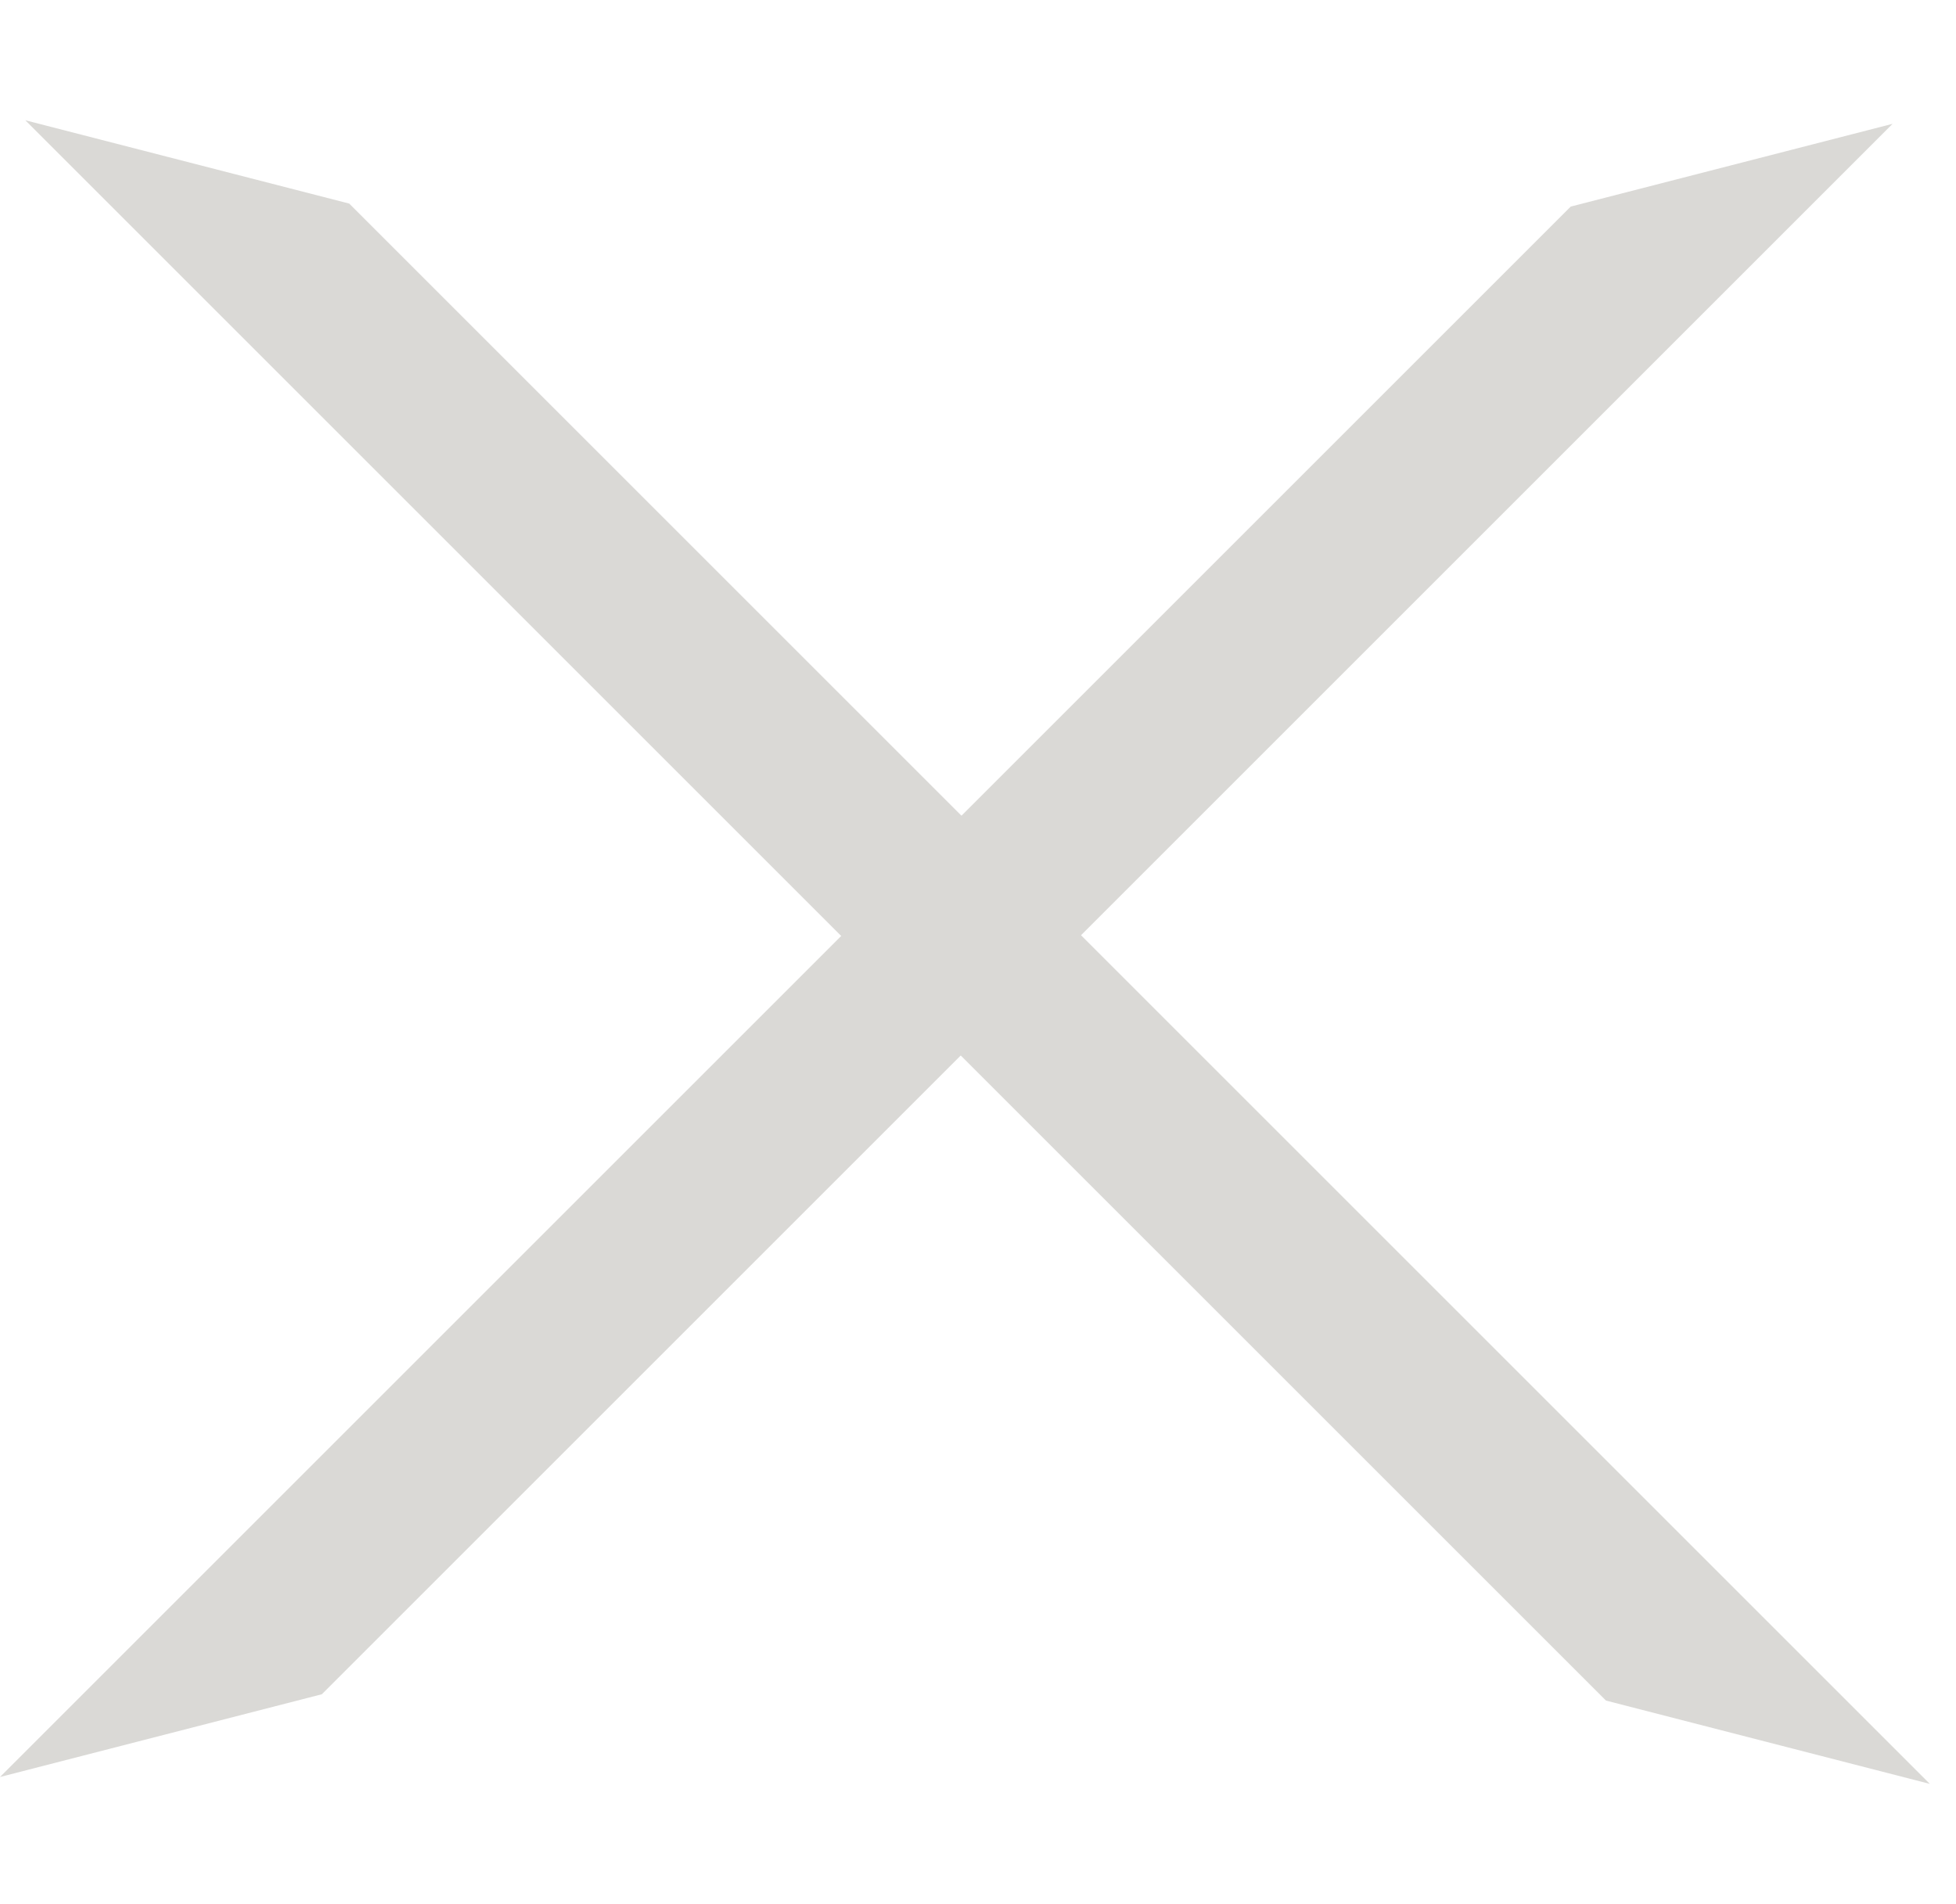 <svg width="38" height="37" viewBox="0 0 38 37" fill="none" xmlns="http://www.w3.org/2000/svg">
<path d="M31.2 33.044L37.492 34.663L6.785 3.956L0.492 2.337L31.2 33.044Z" fill="#DAD9D6"/>
<path d="M30.515 4.014L36.768 2.406L6.253 32.921L6.16829e-06 34.529L30.515 4.014Z" fill="#DAD9D6"/>
</svg>
